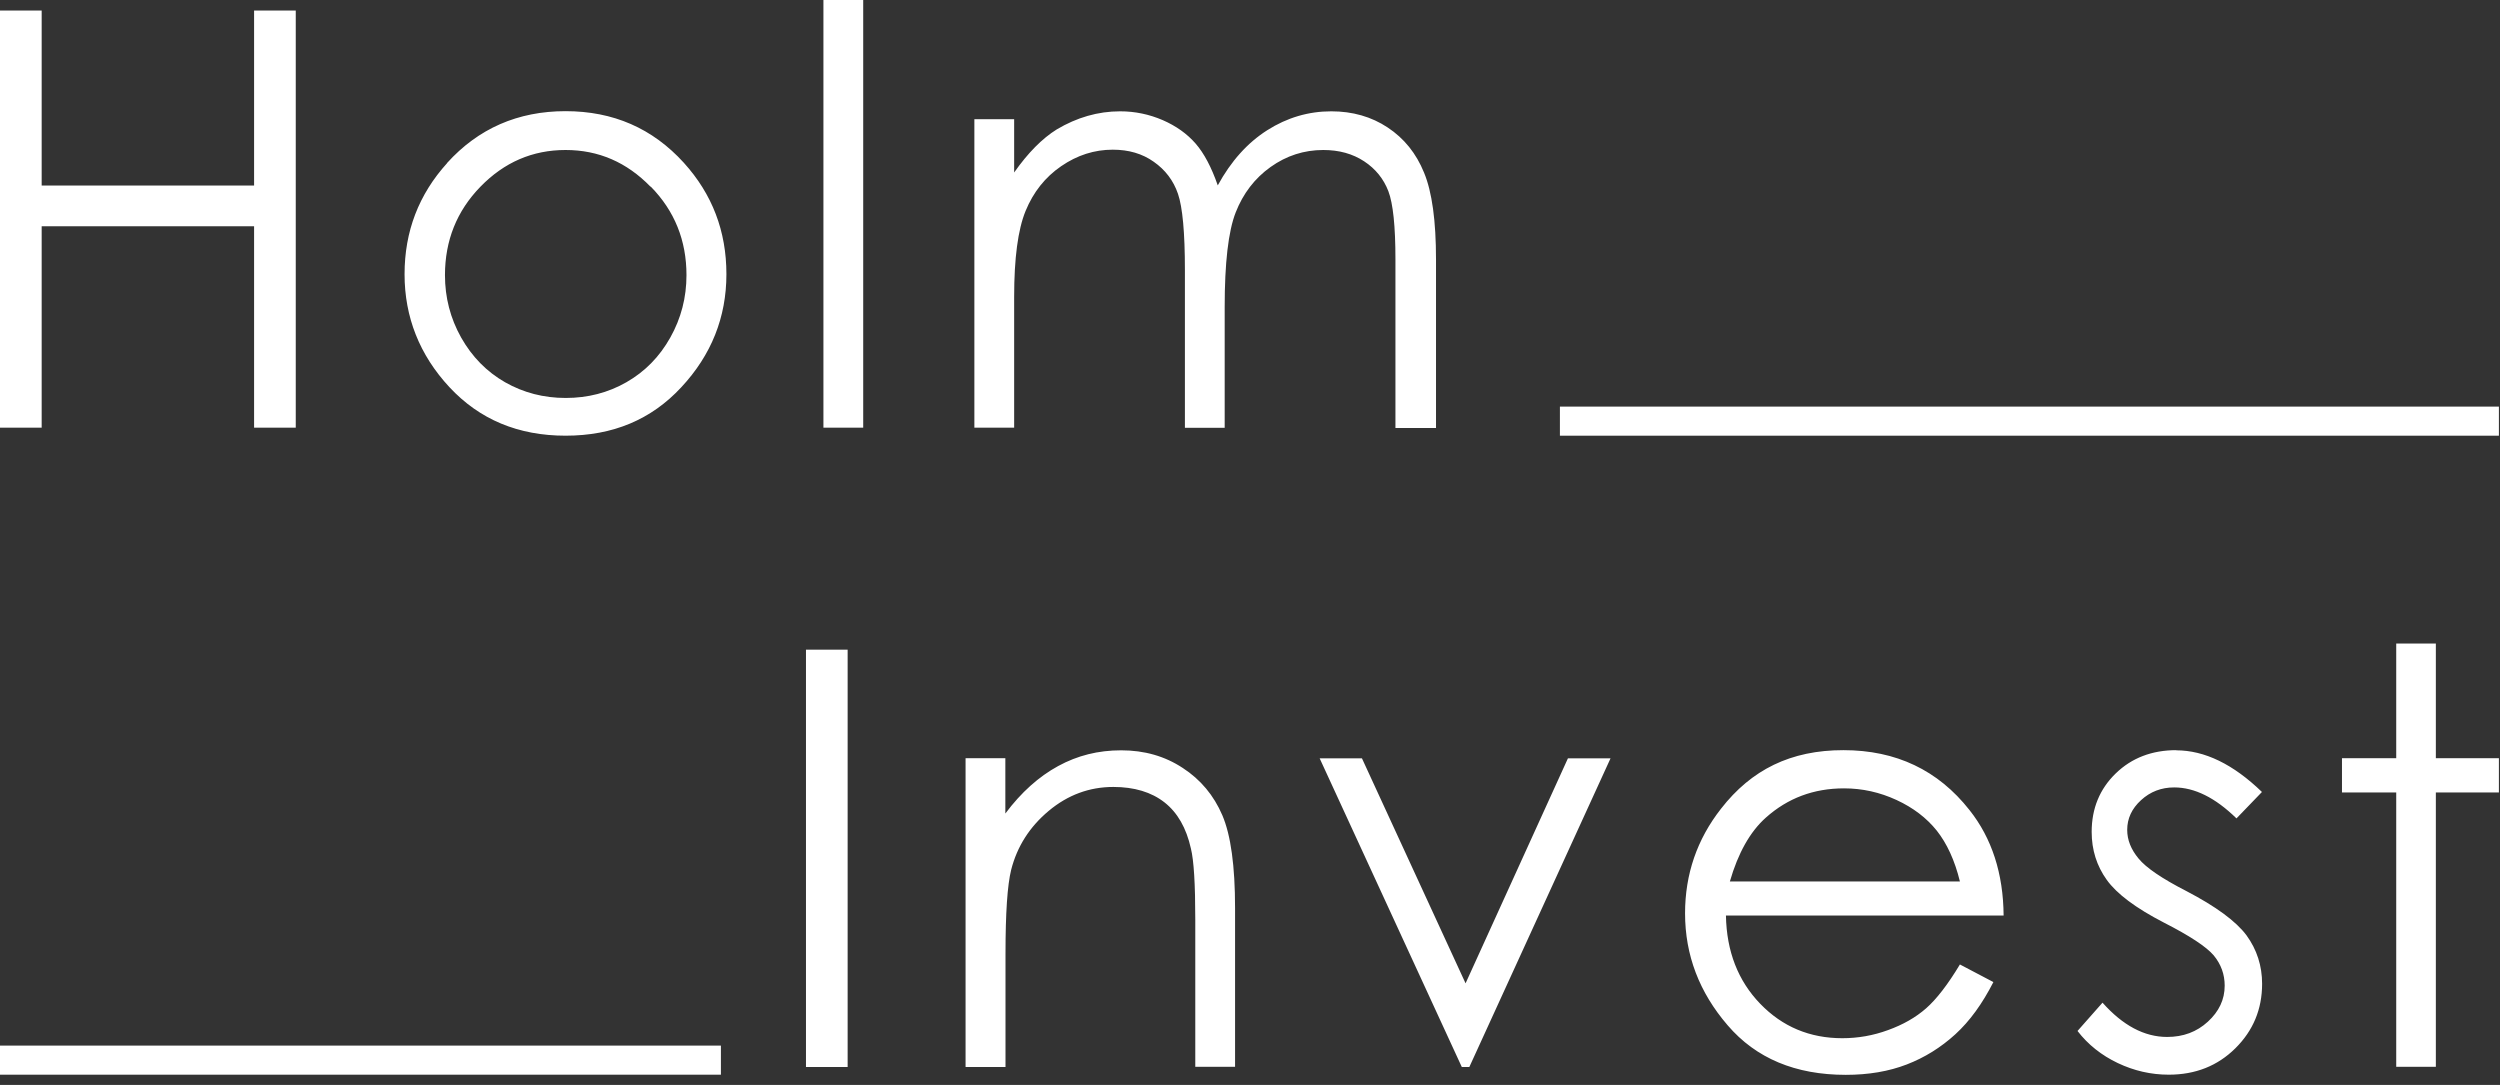 <?xml version="1.0" encoding="UTF-8"?>
<svg xmlns="http://www.w3.org/2000/svg" width="159" height="69" viewBox="0 0 159 69" fill="none">
  <rect x="0" y="0" width="159" height="69" fill="#333333" stroke="none"/>
  <path d="M152.4 48.22H148.95V50.4H152.4V67.85H154.92V50.4H158.93V48.22H154.92V40.93H152.4V48.22ZM138.42 47.71C136.87 47.71 135.58 48.2 134.56 49.19C133.54 50.18 133.03 51.42 133.03 52.91C133.03 54.05 133.35 55.07 133.99 55.96C134.63 56.85 135.83 57.75 137.61 58.67C139.26 59.51 140.32 60.21 140.79 60.76C141.26 61.33 141.49 61.97 141.49 62.69C141.49 63.57 141.13 64.33 140.42 64.98C139.71 65.63 138.85 65.95 137.83 65.95C136.38 65.95 135.01 65.22 133.72 63.77L132.13 65.57C132.8 66.44 133.66 67.12 134.69 67.61C135.72 68.1 136.8 68.35 137.93 68.35C139.63 68.35 141.04 67.79 142.17 66.67C143.3 65.55 143.87 64.19 143.87 62.57C143.87 61.43 143.54 60.4 142.88 59.49C142.21 58.59 140.93 57.65 139.05 56.67C137.51 55.88 136.49 55.19 136.01 54.6C135.53 54.02 135.29 53.42 135.29 52.78C135.29 52.06 135.58 51.43 136.17 50.89C136.76 50.35 137.46 50.08 138.28 50.08C139.57 50.08 140.89 50.73 142.24 52.05L143.86 50.37C142.03 48.6 140.21 47.72 138.4 47.72M110.02 56.06C110.54 54.26 111.3 52.9 112.31 52C113.7 50.76 115.35 50.14 117.28 50.14C118.45 50.14 119.56 50.39 120.62 50.88C121.68 51.37 122.53 52.02 123.18 52.83C123.82 53.64 124.32 54.71 124.65 56.06H110.02ZM122.5 64.13C121.84 64.71 121.03 65.17 120.09 65.51C119.14 65.86 118.17 66.03 117.17 66.03C115.1 66.03 113.36 65.3 111.95 63.84C110.54 62.38 109.81 60.51 109.77 58.23H127.43C127.41 55.55 126.68 53.31 125.26 51.52C123.26 48.98 120.59 47.71 117.24 47.71C113.89 47.71 111.39 48.95 109.46 51.43C107.93 53.38 107.17 55.6 107.17 58.09C107.17 60.74 108.07 63.11 109.88 65.21C111.68 67.31 114.19 68.36 117.39 68.36C118.84 68.36 120.13 68.14 121.27 67.7C122.41 67.26 123.44 66.62 124.36 65.78C125.28 64.94 126.08 63.83 126.78 62.46L124.65 61.34C123.88 62.62 123.16 63.55 122.5 64.13ZM93.45 67.86L102.43 48.23H99.72L93.21 62.54L86.62 48.23H83.93L92.97 67.86H93.45ZM61.42 67.86H63.95V60.66C63.95 58.07 64.07 56.29 64.31 55.32C64.69 53.83 65.49 52.58 66.7 51.57C67.91 50.56 69.28 50.05 70.81 50.05C72.14 50.05 73.23 50.38 74.06 51.03C74.89 51.68 75.45 52.66 75.74 53.96C75.93 54.72 76.02 56.23 76.02 58.49V67.85H78.55V57.75C78.55 55.08 78.28 53.11 77.74 51.85C77.2 50.59 76.36 49.58 75.22 48.84C74.08 48.09 72.78 47.72 71.31 47.72C69.84 47.72 68.53 48.05 67.3 48.72C66.07 49.39 64.95 50.39 63.94 51.74V48.22H61.41V67.85L61.42 67.86ZM51.26 67.86H53.91V41.32H51.26V67.86Z" fill="white"></path>
  <path d="M61.97 27.2H64.5V18.88C64.5 16.43 64.74 14.6 65.23 13.41C65.72 12.22 66.47 11.27 67.49 10.57C68.51 9.87 69.6 9.52 70.77 9.52C71.78 9.52 72.65 9.77 73.38 10.29C74.11 10.8 74.63 11.48 74.92 12.33C75.21 13.18 75.36 14.79 75.36 17.16V27.21H77.89V19.53C77.89 16.72 78.12 14.71 78.59 13.51C79.06 12.31 79.8 11.34 80.81 10.62C81.82 9.9 82.94 9.54 84.16 9.54C85.17 9.54 86.03 9.78 86.76 10.26C87.49 10.74 88 11.38 88.3 12.16C88.6 12.95 88.75 14.39 88.75 16.5V27.22H91.33V16.5C91.33 14.05 91.08 12.21 90.57 10.98C90.07 9.75 89.3 8.8 88.26 8.11C87.22 7.42 86.02 7.08 84.67 7.08C83.22 7.08 81.86 7.48 80.6 8.28C79.34 9.08 78.29 10.25 77.45 11.79C77.05 10.64 76.58 9.75 76.04 9.13C75.5 8.51 74.8 8.01 73.95 7.64C73.09 7.27 72.19 7.08 71.24 7.08C69.83 7.08 68.49 7.47 67.21 8.23C66.28 8.81 65.38 9.72 64.5 10.97V7.58H61.97V27.21V27.2ZM52.37 27.2H54.9V0H52.37V27.2ZM41.39 11.87C42.91 13.42 43.66 15.3 43.66 17.5C43.66 18.92 43.32 20.24 42.63 21.47C41.94 22.7 41.01 23.64 39.84 24.31C38.67 24.98 37.38 25.31 35.98 25.31C34.58 25.31 33.3 24.98 32.12 24.31C30.95 23.64 30.02 22.69 29.33 21.47C28.64 20.24 28.3 18.92 28.3 17.5C28.3 15.3 29.05 13.42 30.56 11.87C32.07 10.32 33.87 9.54 35.97 9.54C38.07 9.54 39.86 10.32 41.37 11.87M28.44 10.37C26.63 12.37 25.73 14.72 25.73 17.44C25.73 20.16 26.68 22.58 28.59 24.63C30.5 26.68 32.96 27.71 35.97 27.71C38.98 27.71 41.42 26.69 43.33 24.63C45.24 22.58 46.2 20.18 46.2 17.44C46.2 14.7 45.3 12.35 43.49 10.35C41.5 8.16 39 7.07 35.97 7.07C32.94 7.07 30.42 8.17 28.43 10.37M0 27.2H2.65V14.39H16.16V27.2H18.81V0.67H16.16V11.8H2.65V0.67H0V27.21V27.2Z" fill="white"></path>
  <path d="M45.85 66.5H0V68.35H45.85V66.5Z" fill="white"></path>
  <path d="M158.93 25.86H99.21V27.71H158.93V25.86Z" fill="white"></path>
</svg>
